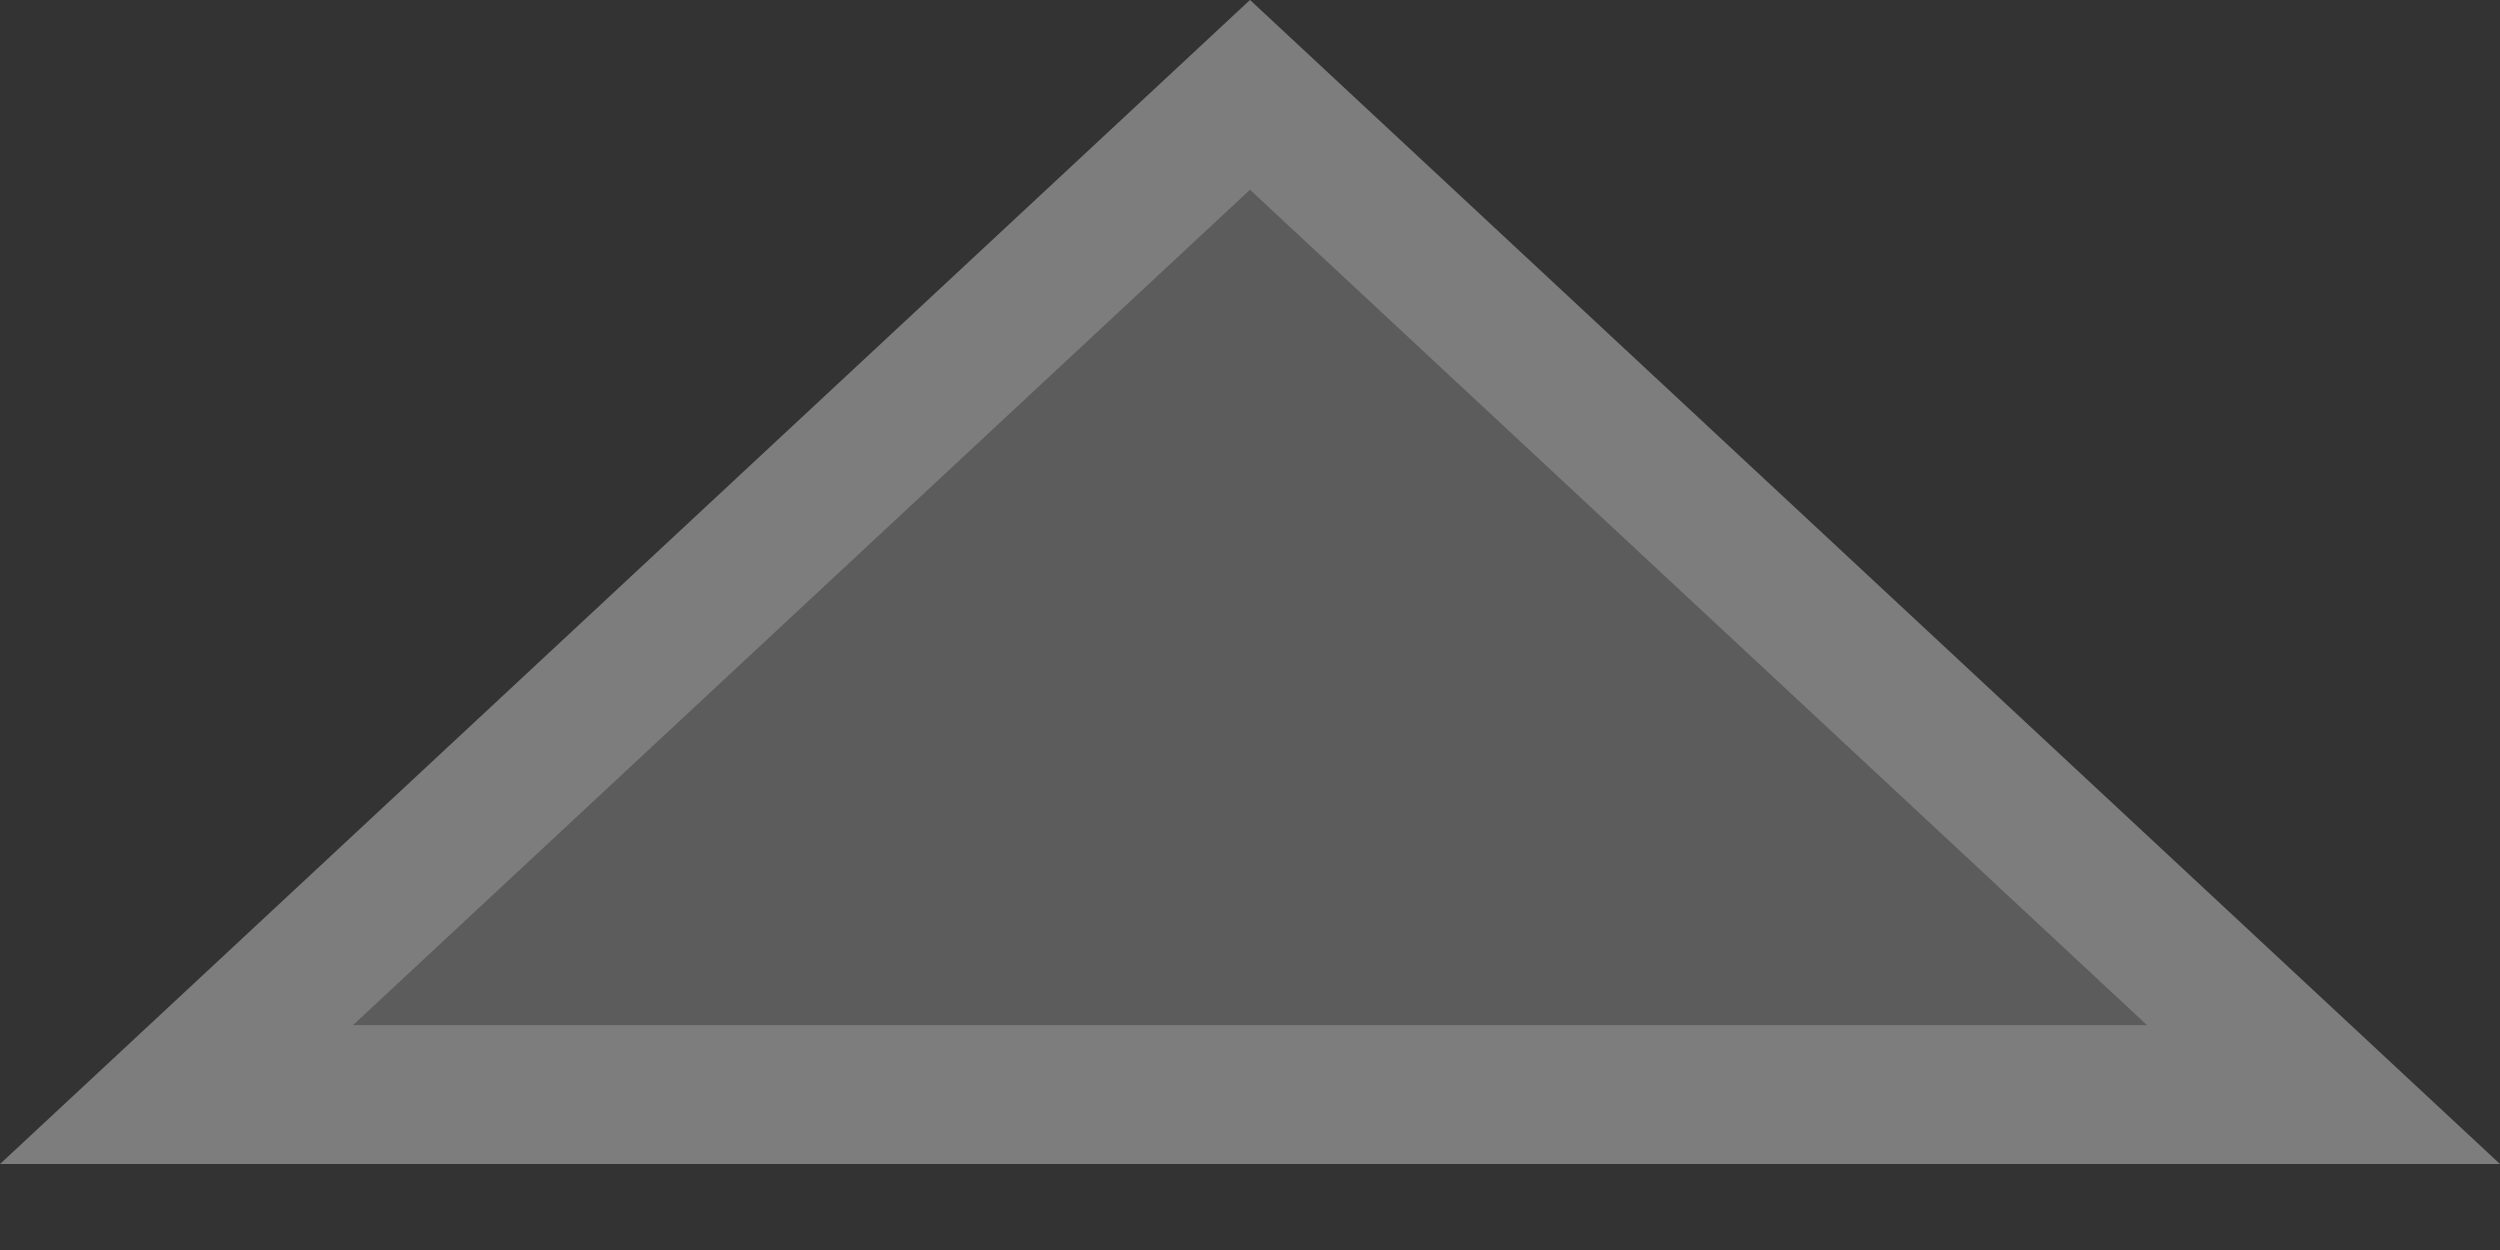 <svg width="18" height="9" viewBox="0 0 18 9" fill="none" xmlns="http://www.w3.org/2000/svg">
<rect x="0" y="0" width="18" height="9" fill="#333333" stroke="none"/>
<path d="M9 0L0 8.381H18L9 0Z" fill="white" fill-opacity="0.2"/>
<path d="M16.729 7.881H1.271L9 0.683L16.729 7.881Z" stroke="white" stroke-opacity="0.2"/>
</svg>
